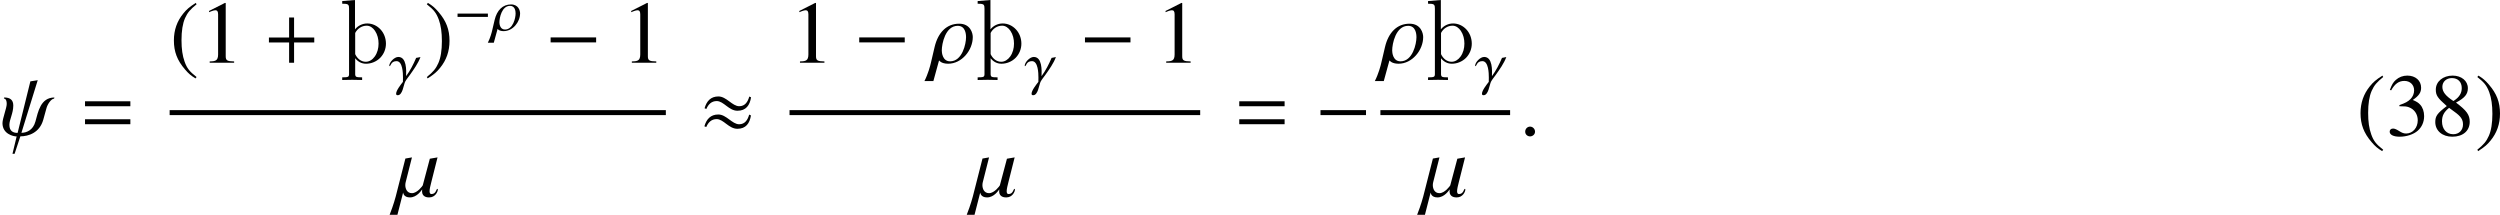<?xml version='1.0' encoding='UTF-8'?>
<!-- This file was generated by dvisvgm 2.3.5 -->
<svg height='28.888pt' version='1.1' viewBox='109.618 393.344 336.252 28.888' width='336.252pt' xmlns='http://www.w3.org/2000/svg' xmlns:xlink='http://www.w3.org/1999/xlink'>
<defs>
<path d='M6.862 -2.738V-3.407H0.741V-2.738H6.862Z' id='g21-0'/>
<path d='M6.946 -5.129L6.707 -5.236C6.516 -4.543 6.145 -3.933 5.356 -3.933C4.423 -3.933 3.634 -5.248 2.558 -5.248C1.518 -5.248 0.968 -4.615 0.693 -3.658L0.933 -3.563C1.196 -4.184 1.626 -4.627 2.331 -4.627C3.264 -4.627 3.957 -3.324 5.117 -3.324C6.265 -3.324 6.779 -4.065 6.946 -5.129ZM6.934 -2.69L6.695 -2.809C6.504 -2.116 6.133 -1.506 5.344 -1.506C4.411 -1.506 3.622 -2.821 2.546 -2.821C1.506 -2.821 0.944 -2.188 0.669 -1.231L0.921 -1.136C1.184 -1.757 1.614 -2.2 2.319 -2.2C3.252 -2.2 3.945 -0.897 5.105 -0.897C6.253 -0.897 6.767 -1.638 6.934 -2.702V-2.69Z' id='g21-25'/>
<use id='g38-0' transform='scale(0.667)' xlink:href='#g21-0'/>
<path d='M3.514 -8.052C2.632 -7.48 2.275 -7.17 1.834 -6.622C0.989 -5.586 0.572 -4.395 0.572 -3.001C0.572 -1.489 1.012 -0.322 2.061 0.893C2.549 1.465 2.859 1.727 3.478 2.108L3.621 1.918C2.668 1.167 2.334 0.75 2.013 -0.143C1.727 -0.941 1.596 -1.846 1.596 -3.037C1.596 -4.288 1.751 -5.264 2.072 -6.003C2.406 -6.741 2.763 -7.17 3.621 -7.861L3.514 -8.052Z' id='g1-40'/>
<path d='M0.453 2.108C1.334 1.536 1.691 1.227 2.132 0.679C2.978 -0.357 3.394 -1.548 3.394 -2.942C3.394 -4.466 2.954 -5.622 1.906 -6.837C1.417 -7.408 1.108 -7.67 0.488 -8.052L0.345 -7.861C1.298 -7.111 1.62 -6.694 1.953 -5.8C2.239 -5.002 2.37 -4.097 2.37 -2.906C2.37 -1.667 2.215 -0.679 1.894 0.048C1.56 0.798 1.203 1.227 0.345 1.918L0.453 2.108Z' id='g1-41'/>
<path d='M3.466 -8.052L1.322 -6.968V-6.801C1.465 -6.86 1.596 -6.908 1.644 -6.932C1.858 -7.015 2.061 -7.063 2.18 -7.063C2.43 -7.063 2.537 -6.884 2.537 -6.503V-1.108C2.537 -0.715 2.442 -0.441 2.251 -0.333C2.072 -0.226 1.906 -0.191 1.405 -0.179V0H4.693V-0.179C3.752 -0.191 3.561 -0.31 3.561 -0.881V-8.028L3.466 -8.052Z' id='g1-49'/>
<path d='M1.822 -3.93C2.525 -3.93 2.799 -3.907 3.085 -3.799C3.823 -3.537 4.288 -2.859 4.288 -2.037C4.288 -1.036 3.609 -0.262 2.728 -0.262C2.406 -0.262 2.168 -0.345 1.727 -0.631C1.37 -0.846 1.167 -0.929 0.965 -0.929C0.691 -0.929 0.512 -0.762 0.512 -0.512C0.512 -0.095 1.024 0.167 1.858 0.167C2.775 0.167 3.716 -0.143 4.276 -0.631S5.145 -1.81 5.145 -2.608C5.145 -3.216 4.955 -3.776 4.609 -4.145C4.371 -4.407 4.145 -4.55 3.621 -4.776C4.443 -5.336 4.74 -5.777 4.74 -6.42C4.74 -7.385 3.978 -8.052 2.882 -8.052C2.287 -8.052 1.763 -7.849 1.334 -7.468C0.977 -7.146 0.798 -6.837 0.536 -6.122L0.715 -6.074C1.203 -6.944 1.739 -7.337 2.489 -7.337C3.263 -7.337 3.799 -6.813 3.799 -6.062C3.799 -5.634 3.621 -5.205 3.323 -4.907C2.966 -4.55 2.632 -4.371 1.822 -4.085V-3.93Z' id='g1-51'/>
<path d='M3.454 -4.419C4.633 -5.05 5.05 -5.55 5.05 -6.36C5.05 -7.337 4.192 -8.052 3.001 -8.052C1.703 -8.052 0.738 -7.253 0.738 -6.17C0.738 -5.395 0.965 -5.05 2.215 -3.954C0.929 -2.978 0.667 -2.608 0.667 -1.798C0.667 -0.643 1.608 0.167 2.954 0.167C4.383 0.167 5.3 -0.619 5.3 -1.846C5.3 -2.763 4.895 -3.347 3.454 -4.419ZM3.24 -3.192C4.109 -2.573 4.395 -2.144 4.395 -1.477C4.395 -0.703 3.859 -0.167 3.085 -0.167C2.18 -0.167 1.572 -0.858 1.572 -1.894C1.572 -2.656 1.834 -3.156 2.525 -3.716L3.24 -3.192ZM3.109 -4.633C2.049 -5.324 1.62 -5.872 1.62 -6.539C1.62 -7.23 2.156 -7.718 2.906 -7.718C3.716 -7.718 4.228 -7.194 4.228 -6.372C4.228 -5.693 3.895 -5.157 3.216 -4.705C3.156 -4.669 3.156 -4.669 3.109 -4.633Z' id='g1-56'/>
<use id='g43-13' transform='scale(0.667)' xlink:href='#g23-13'/>
<use id='g43-26' transform='scale(0.667)' xlink:href='#g23-26'/>
<path d='M6.324 -5.229L5.455 -5.062C4.907 -3.776 4.264 -2.513 3.43 -1.382C3.478 -2.549 3.561 -5.253 1.858 -5.253C1.06 -5.253 0.036 -4.181 0.036 -3.478C0.036 -3.442 0.048 -3.394 0.095 -3.394C0.357 -3.394 0.333 -4.407 1.501 -4.407C2.739 -4.407 2.799 -1.977 2.799 -1.108C2.799 -0.798 2.787 -0.524 2.787 -0.226C2.382 0.298 1.417 1.501 1.417 2.156C1.417 2.37 1.513 2.465 1.739 2.465C2.728 2.465 2.906 0.441 3.228 -0.238C3.43 -0.655 3.93 -1.251 4.204 -1.644C4.991 -2.763 5.848 -3.942 6.324 -5.229Z' id='g23-13'/>
<path d='M5.896 -0.917C5.896 -0.989 5.884 -1.024 5.848 -1.024C5.669 -1.024 5.681 -0.322 5.038 -0.322C4.859 -0.322 4.788 -0.476 4.788 -0.703C4.788 -1.012 4.907 -1.465 5.026 -1.941L5.86 -5.253L4.824 -5.074L3.871 -1.489C3.847 -1.429 3.144 -0.441 2.418 -0.441C1.739 -0.441 1.525 -1.06 1.525 -1.525C1.525 -1.667 1.548 -1.798 1.572 -1.906L2.418 -5.253L1.536 -5.098L0.238 0C-0.012 0.965 -0.488 2.251 -0.584 2.465H0.465L1.227 -0.512H1.239C1.239 -0.5 1.286 0.131 2.144 0.131C3.097 0.131 3.68 -0.81 3.799 -0.953C3.788 -0.858 3.776 -0.774 3.776 -0.691C3.776 0.095 4.502 0.131 4.705 0.131H4.74C5.562 0.131 5.896 -0.643 5.896 -0.917Z' id='g23-22'/>
<path d='M5.753 -3.454C5.753 -3.978 5.443 -5.253 3.919 -5.253C2.251 -5.253 1.084 -4.085 0.619 -2.12L0.119 0.012C0.036 0.393 -0.262 1.513 -0.75 2.465H0.453L1.215 -0.31H1.227C1.227 -0.298 1.513 0.131 2.442 0.131C4.276 0.131 5.753 -1.691 5.753 -3.454ZM4.848 -3.43C4.848 -2.549 4.347 -0.191 2.704 -0.191C1.667 -0.191 1.584 -1.394 1.584 -1.644C1.584 -2.549 2.061 -4.967 3.728 -4.967C4.74 -4.967 4.848 -3.907 4.848 -3.43Z' id='g23-26'/>
<path d='M7.313 -5.11C5.455 -5.086 5.133 -3.204 4.764 -1.87C4.443 -0.691 3.549 -0.357 2.882 -0.357L5.074 -7.432L4.085 -7.277L2.37 -0.345C1.822 -0.345 1.263 -0.536 1.263 -1.429C1.263 -2.144 1.787 -2.978 1.787 -4.026C1.787 -4.752 1.394 -5.11 0.56 -5.11L0.524 -4.967C0.619 -4.967 0.905 -4.907 0.905 -4.24C0.905 -3.692 0.333 -2.287 0.333 -1.656C0.333 -0.202 1.787 0.131 2.239 0.131L1.679 2.465H1.965L2.739 0.119C3.823 0.119 5.336 -0.357 5.824 -2.132L6.253 -3.68C6.384 -4.169 6.86 -4.931 7.277 -4.955L7.313 -5.11Z' id='g23-32'/>
<path d='M2.156 -0.512C2.156 -0.881 1.846 -1.191 1.489 -1.191S0.834 -0.893 0.834 -0.512C0.834 -0.06 1.239 0.131 1.489 0.131S2.156 -0.071 2.156 -0.512Z' id='g23-58'/>
<use id='g26-40' xlink:href='#g1-40'/>
<use id='g26-41' xlink:href='#g1-41'/>
<use id='g26-49' xlink:href='#g1-49'/>
<path d='M6.837 -2.728V-3.394H4.121V-6.086H3.454V-3.394H0.738V-2.728H3.454V0H4.121V-2.728H6.837Z' id='g27-43'/>
<path d='M6.837 -3.93V-4.597H0.738V-3.93H6.837ZM6.837 -1.513V-2.18H0.738V-1.513H6.837Z' id='g27-61'/>
<use id='g84-40' xlink:href='#g1-40'/>
<use id='g84-41' xlink:href='#g1-41'/>
<use id='g84-51' xlink:href='#g1-51'/>
<use id='g84-56' xlink:href='#g1-56'/>
<path d='M0.335 2.319C0.777 2.307 1.219 2.295 1.674 2.295C2.116 2.295 2.57 2.307 3.013 2.319V1.961C2.75 1.961 2.391 1.961 2.236 1.889C2.116 1.829 2.08 1.674 2.08 1.53V-0.61C2.427 -0.155 2.929 0.132 3.539 0.132C4.244 0.132 4.937 -0.155 5.44 -0.658C5.942 -1.172 6.217 -1.853 6.217 -2.57C6.217 -3.276 5.966 -3.969 5.487 -4.483C5.021 -4.985 4.388 -5.284 3.706 -5.284C3.037 -5.284 2.439 -4.973 2.056 -4.495V-8.44L0.335 -8.297V-7.938C0.598 -7.938 0.944 -7.938 1.1 -7.831C1.255 -7.711 1.255 -7.484 1.255 -7.269V1.53C1.255 1.674 1.231 1.829 1.1 1.889C0.944 1.961 0.586 1.961 0.335 1.961V2.319ZM2.08 -4.005C2.379 -4.591 2.965 -4.985 3.634 -4.985C4.089 -4.985 4.483 -4.686 4.746 -4.292C5.081 -3.79 5.224 -3.192 5.224 -2.57S5.069 -1.339 4.71 -0.837C4.411 -0.418 3.981 -0.132 3.503 -0.132C2.869 -0.132 2.355 -0.562 2.08 -1.16V-4.005Z' id='g18-105'/>
</defs>
<g id='page1'>
<use x='109.618' xlink:href='#g23-32' y='411.564'/>
<use x='120.315' xlink:href='#g27-61' y='411.564'/>
<use x='132.435' xlink:href='#g26-40' y='401.784'/>
<use x='136.416' xlink:href='#g26-49' y='401.784'/>
<use x='145.05' xlink:href='#g27-43' y='401.784'/>
<use x='155.311' xlink:href='#g18-105' y='401.784'/>
<use x='161.952' xlink:href='#g43-13' y='404.507'/>
<use x='166.683' xlink:href='#g26-41' y='401.784'/>
<use x='170.664' xlink:href='#g38-0' y='397.444'/>
<use x='175.733' xlink:href='#g43-26' y='397.444'/>
<use x='182.936' xlink:href='#g21-0' y='401.784'/>
<use x='193.196' xlink:href='#g26-49' y='401.784'/>
<rect height='0.669' width='66.739' x='132.435' y='408.157'/>
<use x='162.607' xlink:href='#g23-22' y='419.766'/>
<use x='203.69' xlink:href='#g21-25' y='411.564'/>
<use x='215.81' xlink:href='#g26-49' y='401.784'/>
<use x='224.444' xlink:href='#g21-0' y='401.784'/>
<use x='234.705' xlink:href='#g23-26' y='401.784'/>
<use x='240.778' xlink:href='#g18-105' y='401.784'/>
<use x='247.42' xlink:href='#g43-13' y='404.507'/>
<use x='254.806' xlink:href='#g21-0' y='401.784'/>
<use x='265.067' xlink:href='#g26-49' y='401.784'/>
<rect height='0.669' width='55.234' x='215.81' y='408.157'/>
<use x='240.229' xlink:href='#g23-22' y='419.766'/>
<use x='275.561' xlink:href='#g27-61' y='411.564'/>
<use x='286.485' xlink:href='#g21-0' y='411.564'/>
<use x='295.284' xlink:href='#g23-26' y='401.784'/>
<use x='301.357' xlink:href='#g18-105' y='401.784'/>
<use x='307.999' xlink:href='#g43-13' y='404.507'/>
<rect height='0.669' width='17.445' x='295.284' y='408.157'/>
<use x='300.808' xlink:href='#g23-22' y='419.766'/>
<use x='313.925' xlink:href='#g23-58' y='411.564'/>
<use x='426.539' xlink:href='#g84-40' y='411.564'/>
<use x='430.52' xlink:href='#g84-51' y='411.564'/>
<use x='436.498' xlink:href='#g84-56' y='411.564'/>
<use x='442.476' xlink:href='#g84-41' y='411.564'/>
</g>
</svg>